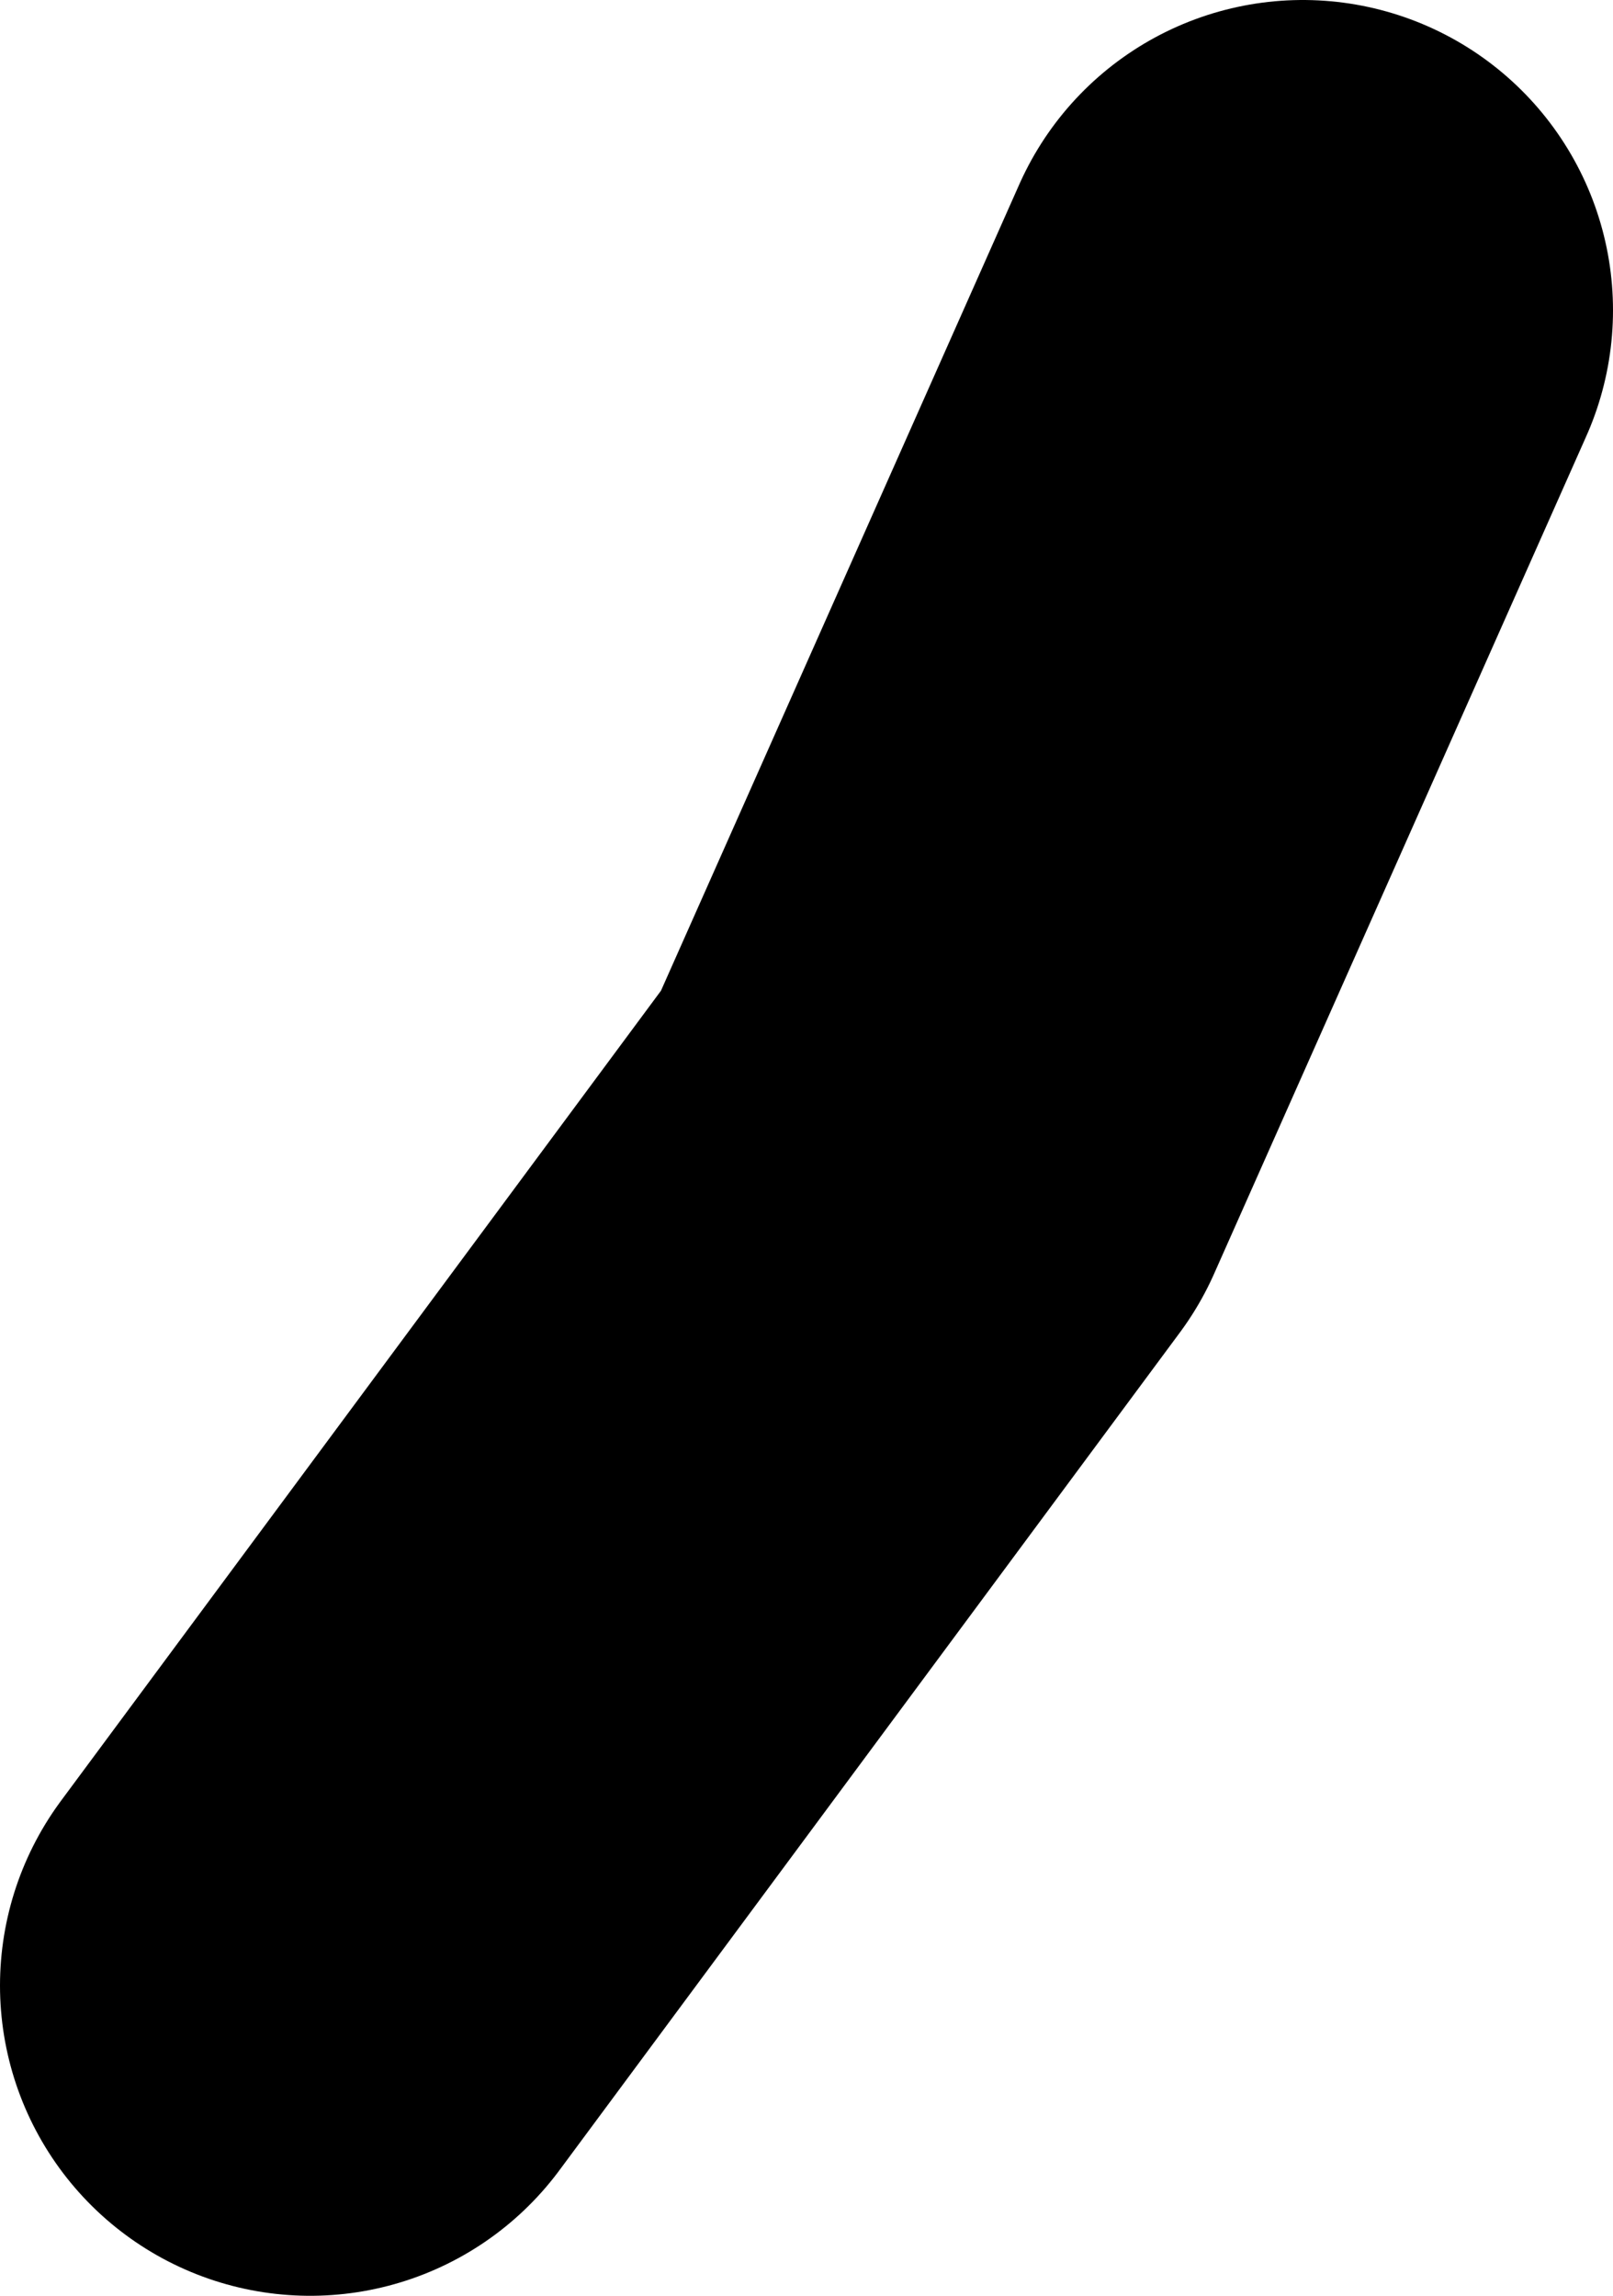 <?xml version="1.0" encoding="UTF-8" standalone="no"?>
<svg xmlns:xlink="http://www.w3.org/1999/xlink" height="37.0px" width="26.0px" xmlns="http://www.w3.org/2000/svg">
  <g transform="matrix(1.0, 0.0, 0.0, 1.0, 197.0, 33.0)">
    <path d="M-192.0 -1.0 L-182.0 -14.5 -176.0 -28.0" fill="none" stroke="#000000" stroke-linecap="round" stroke-linejoin="round" stroke-width="10.0"/>
  </g>
</svg>
